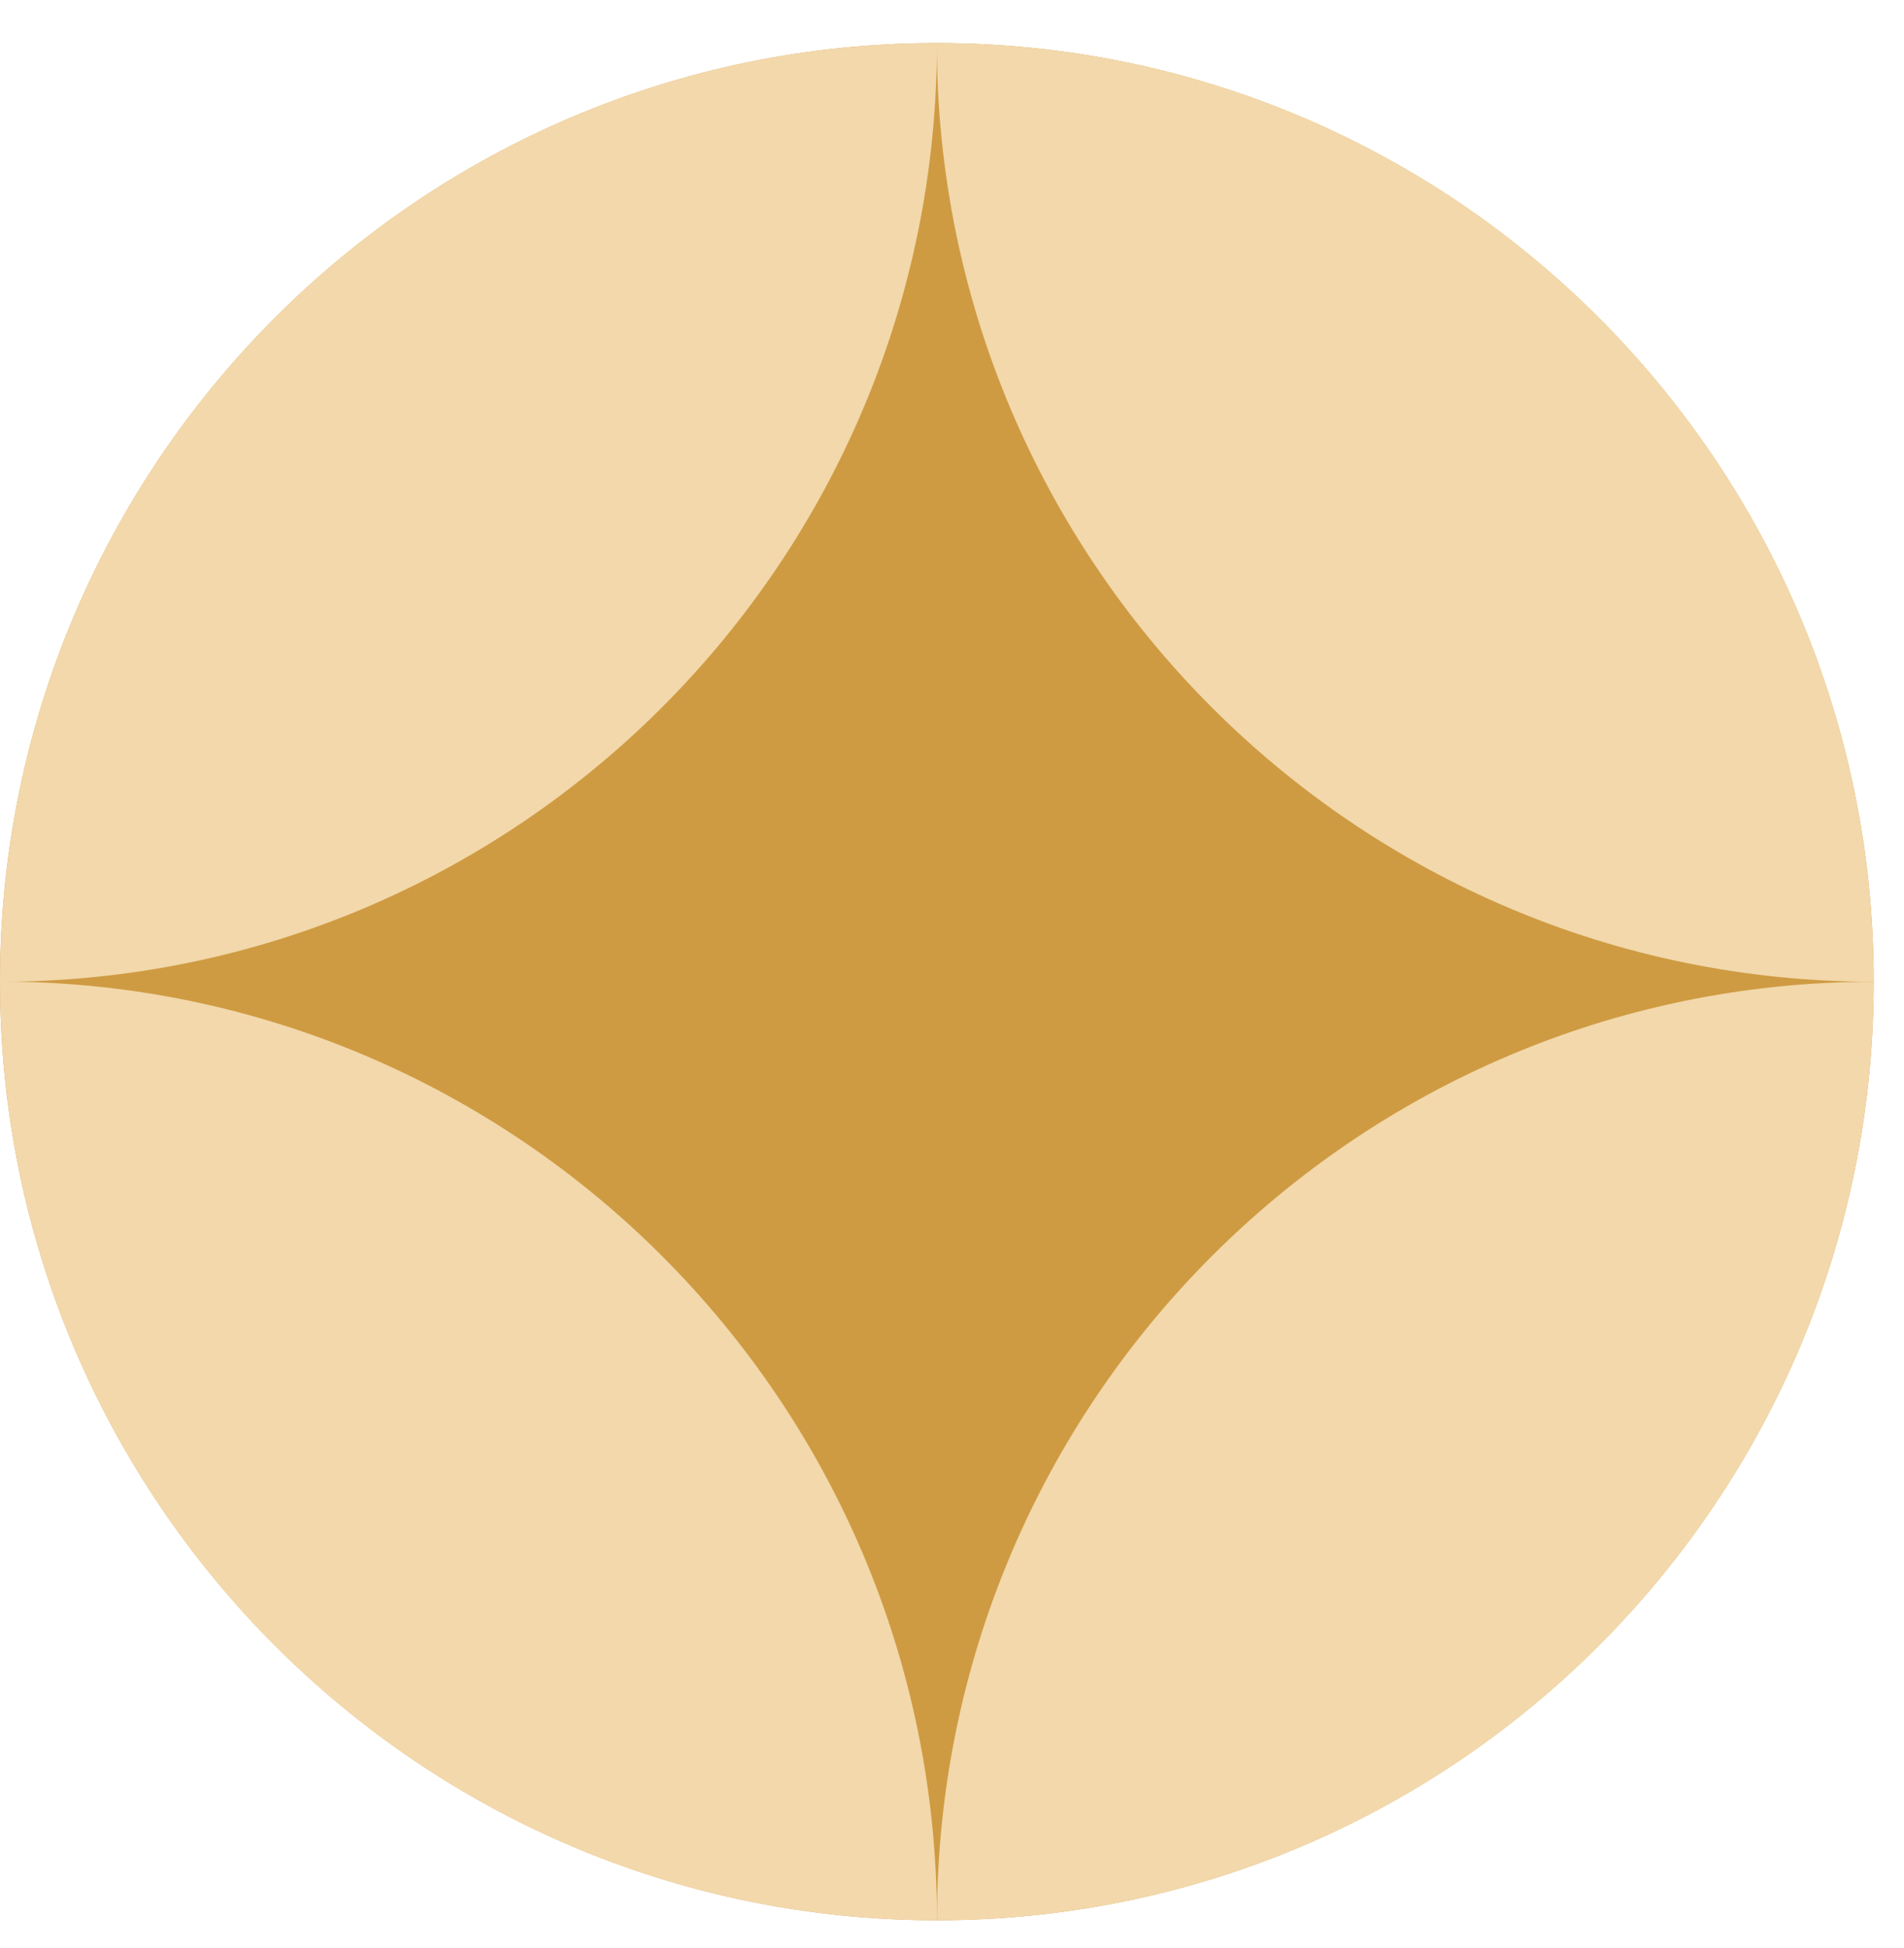<svg width="43" height="44" viewBox="0 0 43 44" fill="none" xmlns="http://www.w3.org/2000/svg">
<path d="M21.158 43.371C32.844 43.371 42.316 33.857 42.316 22.172C42.316 10.487 32.844 0.973 21.158 0.973C9.473 0.973 0 10.487 0 22.172C0 33.857 9.473 43.371 21.158 43.371Z" fill="#CF9B42"/>
<path d="M21.16 0.973C21.16 12.68 11.688 22.174 7.15226e-05 22.174C7.35702e-05 10.463 9.472 0.973 21.16 0.973Z" fill="#F2D8AB"/>
<path d="M21.16 0.973C32.845 0.973 42.316 10.463 42.316 22.174C30.632 22.174 21.157 12.684 21.157 0.973L21.16 0.973Z" fill="#F2D8AB"/>
<path d="M21.16 43.371C21.16 31.664 30.632 22.174 42.316 22.174C42.316 33.882 32.845 43.371 21.16 43.371Z" fill="#F2D8AB"/>
<path d="M21.16 43.371C9.476 43.371 -2.04766e-06 33.881 0 22.17C11.685 22.17 21.16 31.66 21.16 43.371Z" fill="#F2D8AB"/>
</svg>
